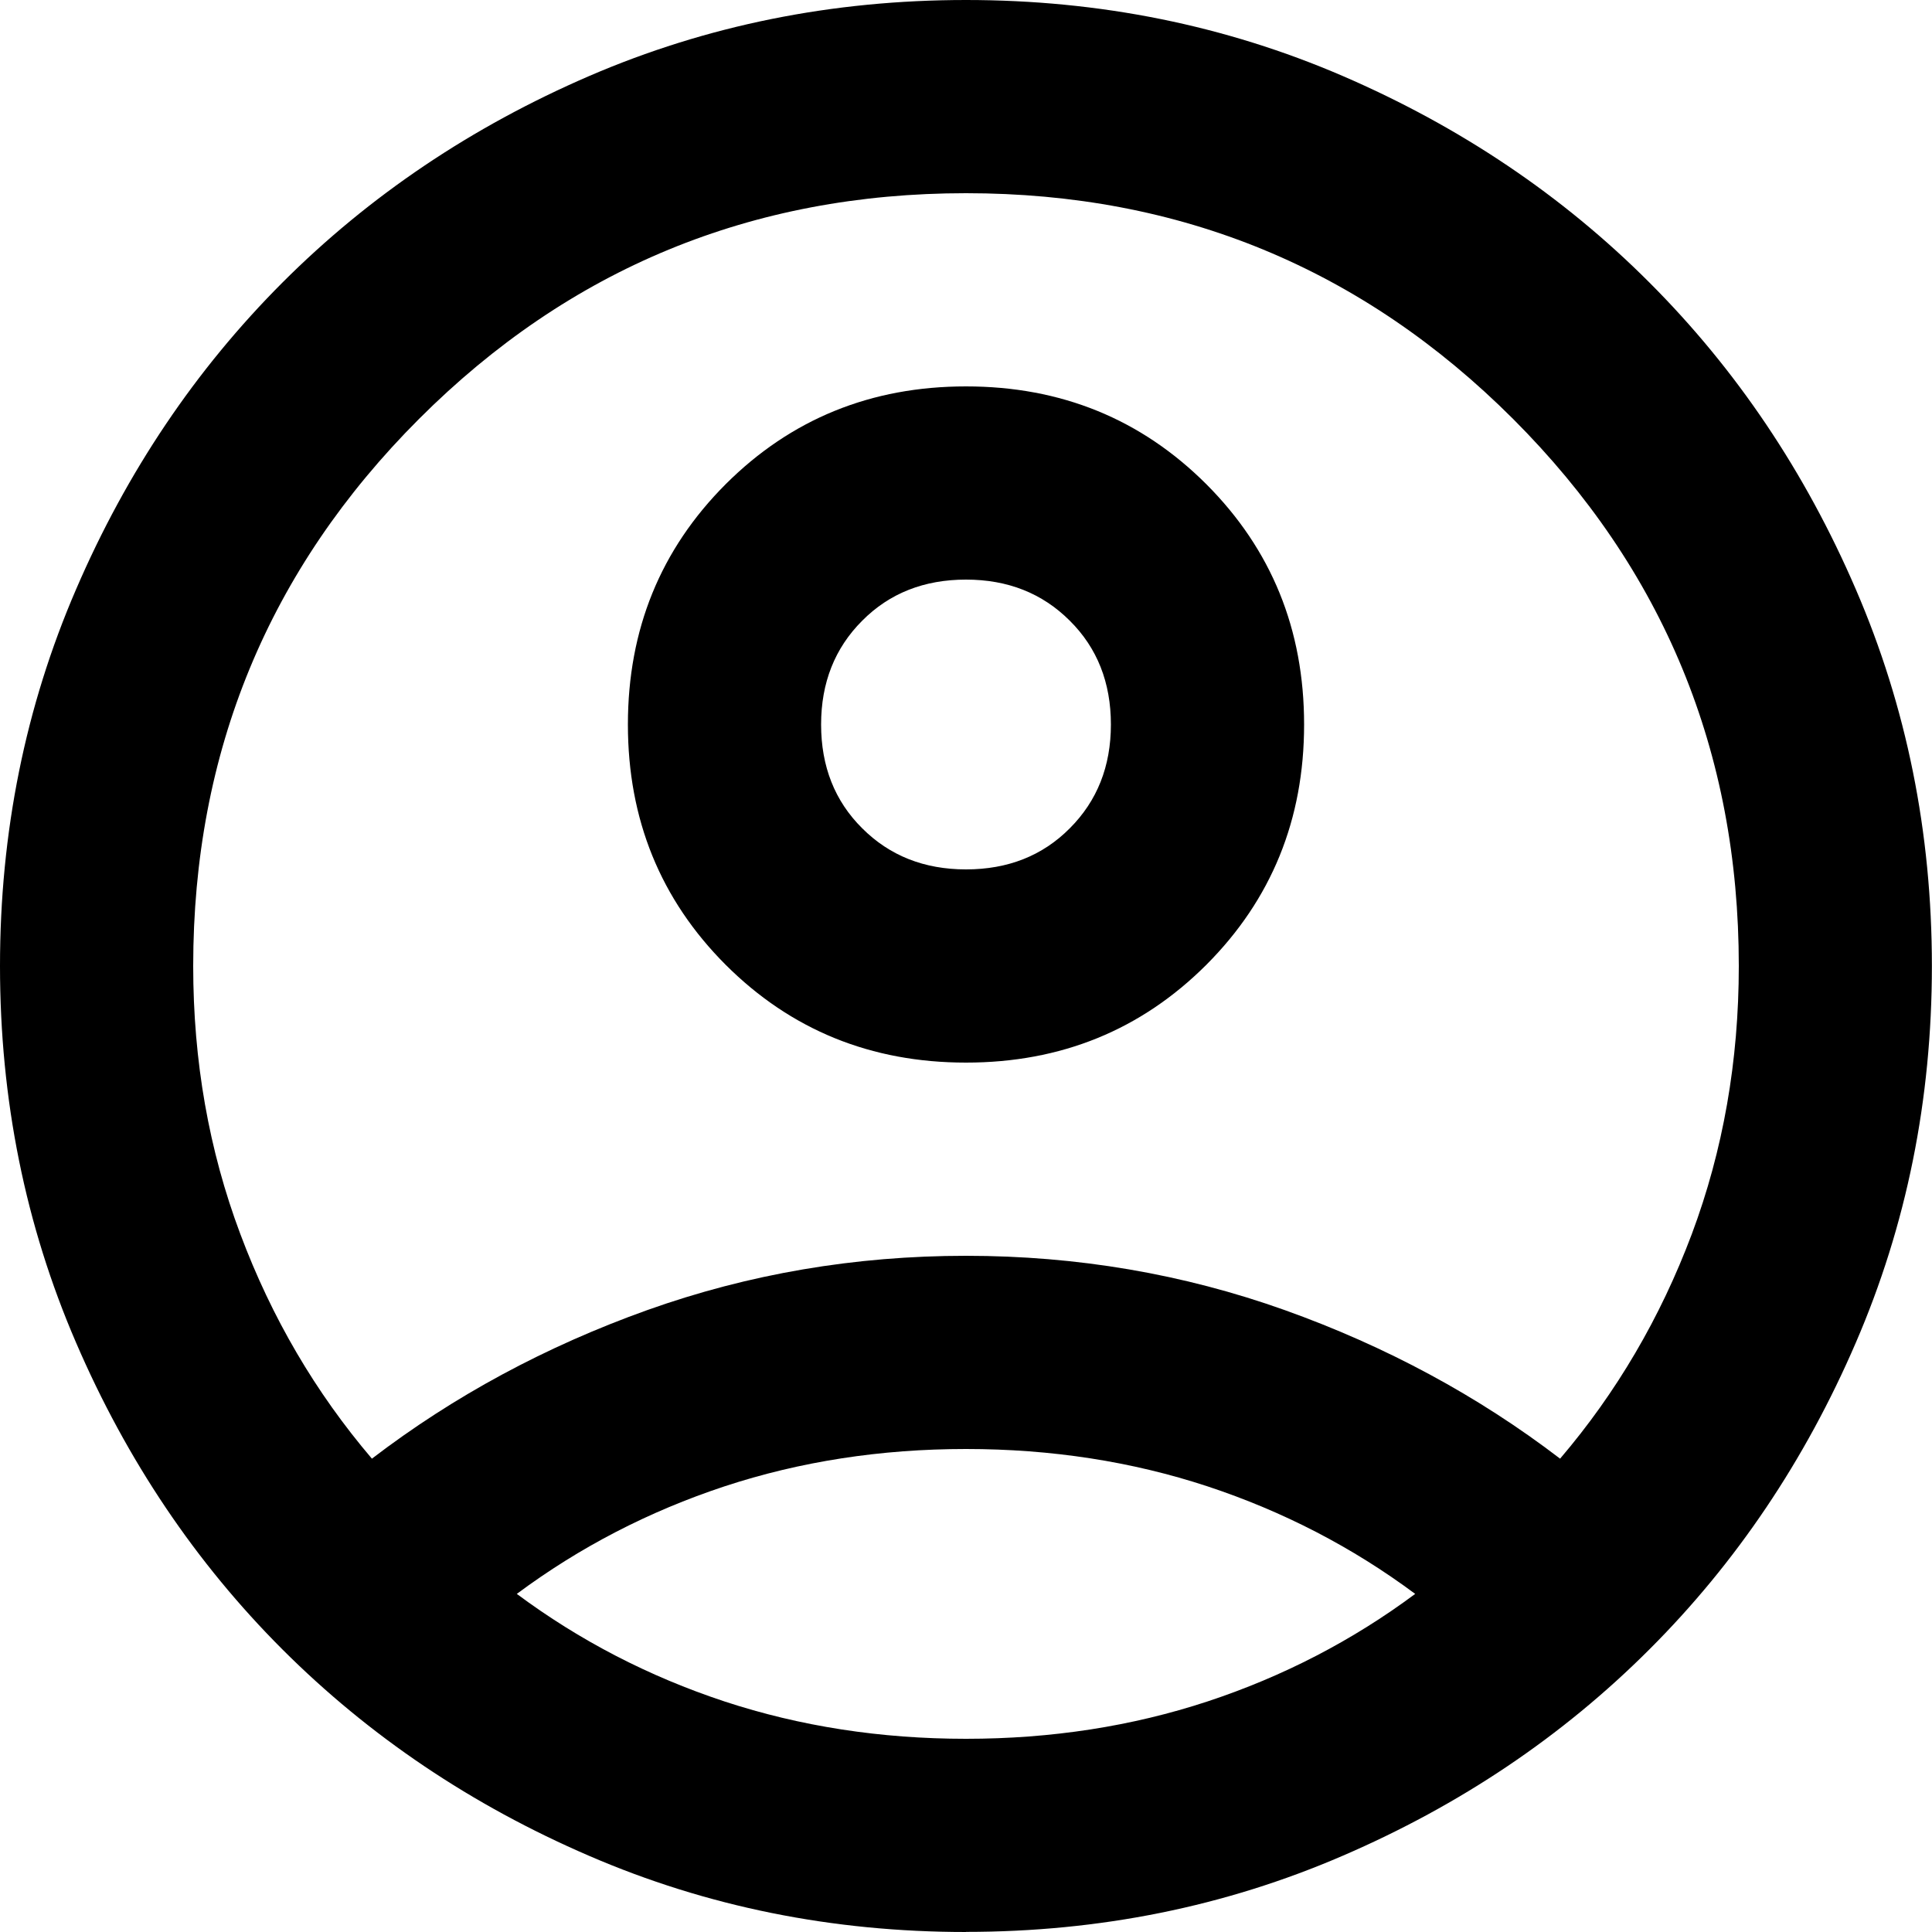 <?xml version="1.0" encoding="UTF-8"?><svg xmlns="http://www.w3.org/2000/svg" viewBox="0 0 18 18"><title>User circle icon</title><path d="M3.465,13.59c.765-.585,1.62-1.046,2.565-1.384.945-.337,1.935-.506,2.97-.506s2.025.169,2.97.506c.945.338,1.8.799,2.565,1.384.525-.615.934-1.312,1.227-2.092.292-.78.438-1.613.438-2.498,0-1.995-.701-3.694-2.103-5.097-1.403-1.402-3.102-2.103-5.097-2.103s-3.694.701-5.096,2.103-2.104,3.102-2.104,5.097c0,.885.146,1.717.439,2.497.292.78.701,1.477,1.226,2.093ZM9,9.9c-.885,0-1.631-.304-2.239-.911-.607-.608-.911-1.354-.911-2.239s.304-1.631.911-2.239c.608-.607,1.354-.911,2.239-.911s1.631.304,2.239.911c.607.608.911,1.354.911,2.239s-.304,1.631-.911,2.239c-.608.607-1.354.911-2.239.911ZM9,18c-1.245,0-2.415-.236-3.51-.709-1.095-.472-2.047-1.113-2.858-1.923-.81-.81-1.451-1.763-1.923-2.858-.473-1.095-.709-2.265-.709-3.51s.236-2.415.709-3.51c.472-1.095,1.113-2.047,1.923-2.858.81-.81,1.763-1.451,2.858-1.924,1.095-.472,2.265-.708,3.51-.708s2.415.236,3.51.708c1.095.473,2.048,1.114,2.857,1.924.81.81,1.451,1.763,1.923,2.858.473,1.095.709,2.265.709,3.51s-.236,2.415-.709,3.51c-.472,1.095-1.113,2.048-1.923,2.857-.81.81-1.763,1.451-2.858,1.923-1.095.473-2.265.709-3.51.709ZM9,16.2c.795,0,1.545-.116,2.25-.348.705-.233,1.35-.567,1.935-1.002-.585-.435-1.23-.769-1.935-1.002-.705-.232-1.455-.348-2.25-.348s-1.545.116-2.25.348c-.705.233-1.35.567-1.935,1.002.585.435,1.23.769,1.935,1.002.705.232,1.455.348,2.25.348ZM9,8.1c.39,0,.713-.127.967-.383.255-.255.383-.577.383-.967s-.127-.713-.383-.967c-.255-.255-.577-.383-.967-.383s-.713.127-.967.383c-.255.255-.383.577-.383.967s.127.713.383.967c.255.255.577.383.967.383Z" fill="#000" stroke-width="0"/></svg>
